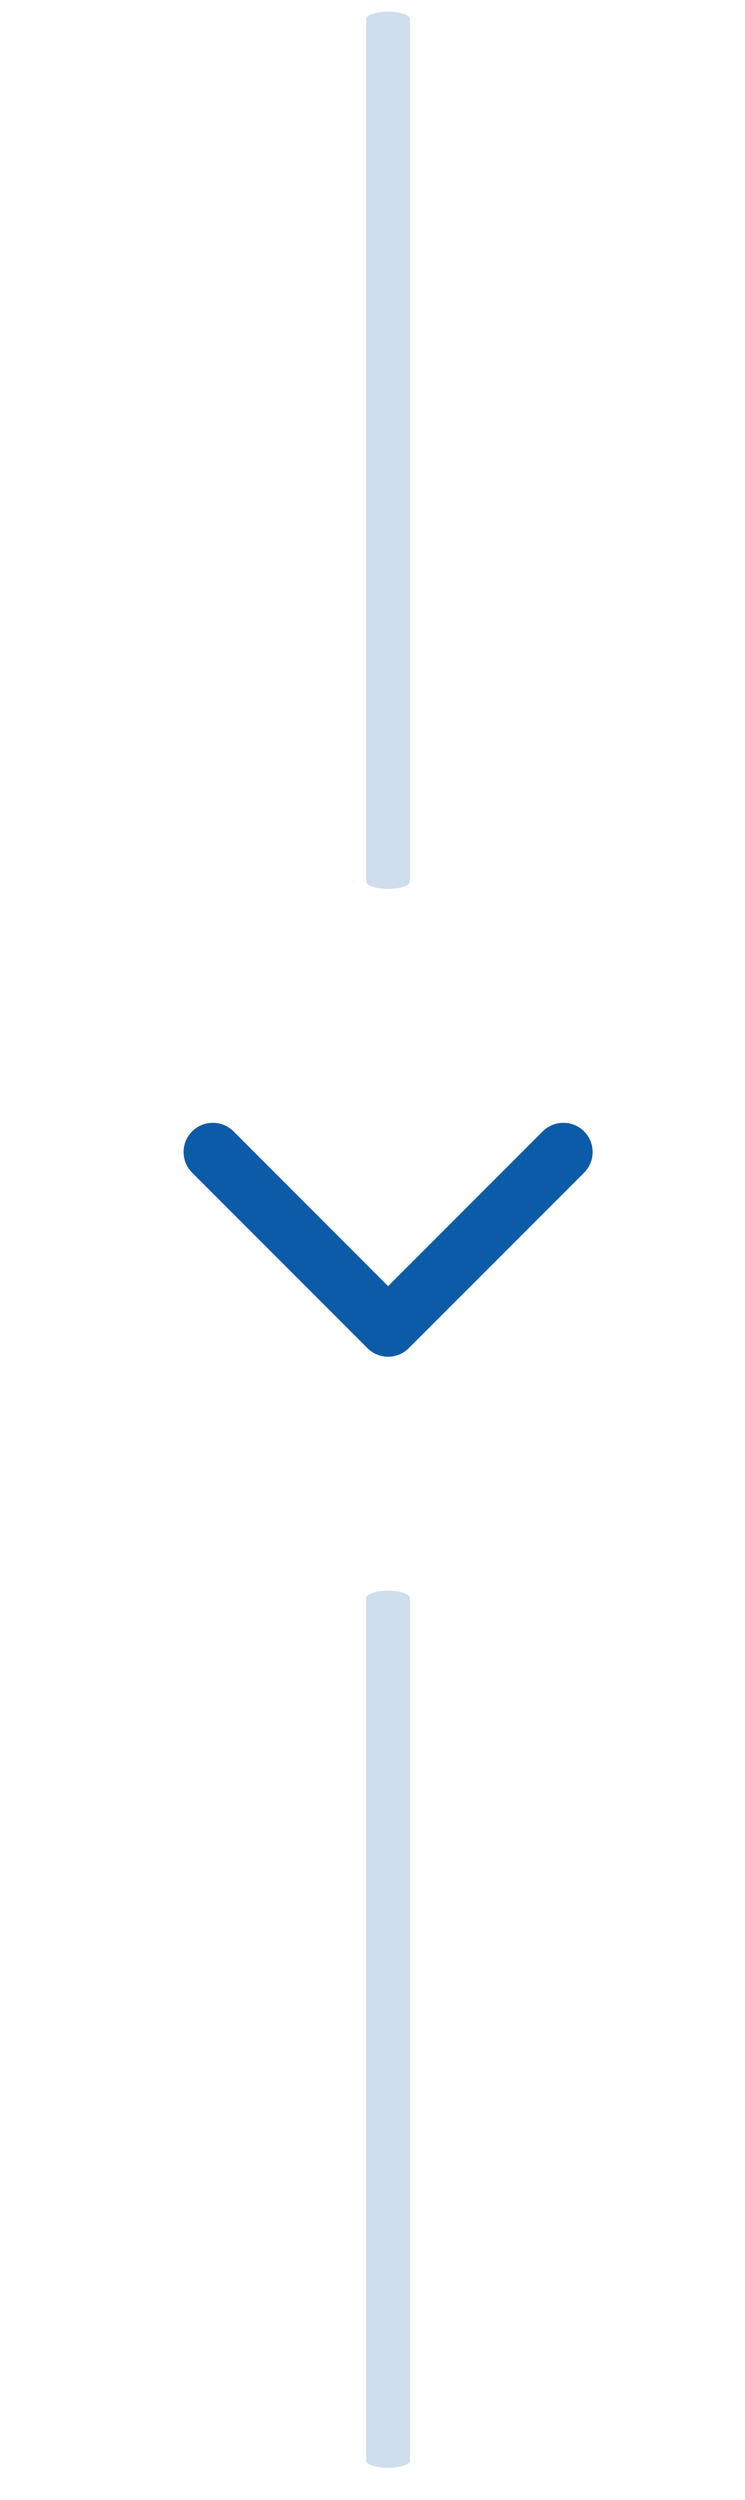 <svg width="17" height="57" viewBox="0 0 17 57" fill="none" xmlns="http://www.w3.org/2000/svg">
<g clip-path="url(#clip0)">
<path opacity="0.2" fill-rule="evenodd" clip-rule="evenodd" d="M8.855 0.265C8.579 0.265 8.355 0.341 8.355 0.435L8.355 20.096C8.355 20.189 8.579 20.265 8.855 20.265C9.132 20.265 9.355 20.189 9.355 20.096L9.355 0.435C9.355 0.341 9.132 0.265 8.855 0.265Z" fill="#0B5BA8"/>
<path fill-rule="evenodd" clip-rule="evenodd" d="M4.385 25.794C4.645 25.534 5.067 25.534 5.328 25.794L8.856 29.323L12.385 25.794C12.645 25.534 13.067 25.534 13.328 25.794C13.588 26.054 13.588 26.476 13.328 26.737L9.328 30.737C9.067 30.997 8.645 30.997 8.385 30.737L4.385 26.737C4.124 26.476 4.124 26.054 4.385 25.794Z" fill="#0B5BA8"/>
<path opacity="0.2" fill-rule="evenodd" clip-rule="evenodd" d="M8.855 36.265C8.579 36.265 8.355 36.341 8.355 36.435L8.355 56.096C8.355 56.189 8.579 56.265 8.855 56.265C9.132 56.265 9.355 56.189 9.355 56.096L9.355 36.435C9.355 36.341 9.132 36.265 8.855 36.265Z" fill="#0B5BA8"/>
</g>
<defs>
<clipPath id="clip0">
<rect width="56" height="16" fill="white" transform="matrix(0 1 1 0 0.855 0.265)"/>
</clipPath>
</defs>
</svg>
